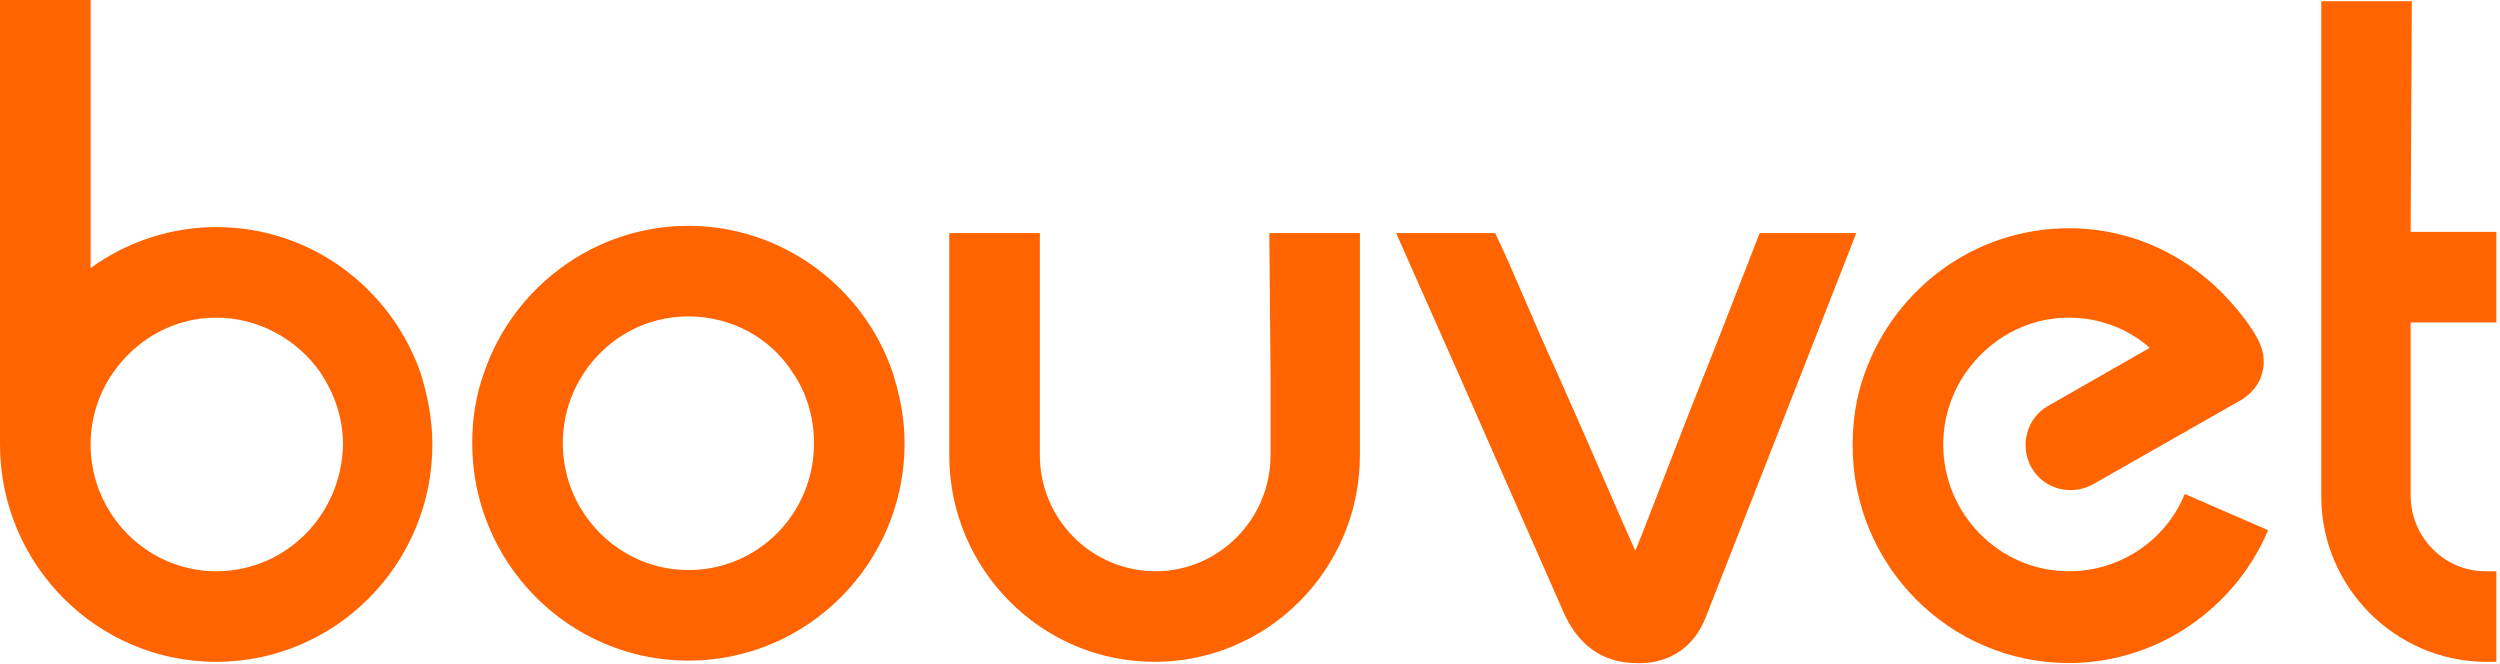 <?xml version="1.0" encoding="utf-8"?>
<!-- Generator: Adobe Illustrator 23.0.3, SVG Export Plug-In . SVG Version: 6.00 Build 0)  -->
<svg version="1.1" id="Layer_1" xmlns="http://www.w3.org/2000/svg" xmlns:xlink="http://www.w3.org/1999/xlink" x="0px" y="0px"
	 viewBox="0 0 207 55" style="enable-background:new 0 0 207 55;" xml:space="preserve">
<style type="text/css">
	.st0{fill:#FF6400;}
</style>
<title>Bouvet logo</title>
<path class="st0" d="M199.7,0.1h-7.5v41c0,7.5,6.1,13.6,13.5,13.7h1v-7.5h-0.9c-3.4,0-6.2-2.8-6.2-6.3V26.7h7.1v-7.5h-7.1L199.7,0.1
	L199.7,0.1L199.7,0.1z M145.7,19.3c-1.3,3.3-2.9,7.5-4.5,11.5c-2.6,6.5-5.1,13.2-5.8,14.8c-0.7-1.5-3.6-8.3-6.5-14.8
	c-1.9-4.1-3.6-8.4-5.1-11.5h-8.2l5.1,11.5l8.9,20.2c0.7,1.4,2.2,3.8,5.7,3.9c1.6,0.1,4.5-0.3,5.9-3.7l8-20.4l4.5-11.5L145.7,19.3
	L145.7,19.3z M171.3,47.3c-5.7,0-10.4-4.7-10.4-10.5c0-2.2,0.7-4.3,1.9-6c1.9-2.7,5-4.5,8.5-4.5c2.5,0,4.9,0.9,6.7,2.5l0,0l-3.5,2
	l-4.9,2.8l0,0c-1.8,1-2.4,3.3-1.4,5.1c1,1.8,3.3,2.4,5.1,1.4l12.3-7l0,0c0.8-0.5,1.5-1.3,1.7-2.2c0.3-1,0.1-2-0.4-2.9
	c-0.6-1.1-1.4-2.1-2.2-3l0,0c-3.3-3.7-8-6.1-13.4-6.1c-7.8,0-14.4,5-16.9,12c-0.7,1.9-1,3.9-1,6c0,9.9,8,18,17.9,18
	c7.4,0,13.8-4.6,16.5-11l-6.9-3C179.4,44.6,175.7,47.3,171.3,47.3L171.3,47.3z M105.2,30.8v6.9c0,5.3-4.3,9.6-9.5,9.6
	c-5.3,0-9.6-4.3-9.6-9.6V19.3h-7.5v18.4c0,9.4,7.6,17.1,17,17.1c9.4,0,17-7.7,17-17.1V19.3h-7.5L105.2,30.8L105.2,30.8z M57,18.7
	c-7.8,0-14.5,5.1-16.9,12.1c-0.7,1.9-1,3.9-1,5.9c0,9.9,8,18,17.9,18c9.9,0,17.9-8.1,17.9-18c0-2.1-0.4-4-1-5.9
	C71.5,23.8,64.8,18.7,57,18.7z M57,47.2c-5.7,0-10.4-4.7-10.4-10.5c0-2.1,0.6-4.1,1.8-5.9c1.9-2.8,5-4.6,8.6-4.6
	c3.6,0,6.8,1.8,8.6,4.6c1.2,1.7,1.8,3.8,1.8,5.9C67.4,42.5,62.8,47.2,57,47.2z M17.9,18.8c-3.7,0-7.4,1.2-10.4,3.4V0H0v36.8
	c0,9.9,8,18,17.9,18c9.9,0,17.9-8.1,17.9-18c0-2.1-0.4-4.1-1-6C32.3,23.8,25.7,18.8,17.9,18.8z M17.9,47.3
	c-5.7,0-10.4-4.7-10.4-10.5c0-2.2,0.7-4.3,1.9-6c1.9-2.7,5-4.5,8.5-4.5c3.5,0,6.7,1.8,8.6,4.5c1.2,1.8,1.9,3.8,1.9,6
	C28.3,42.6,23.7,47.3,17.9,47.3z"/>
</svg>
